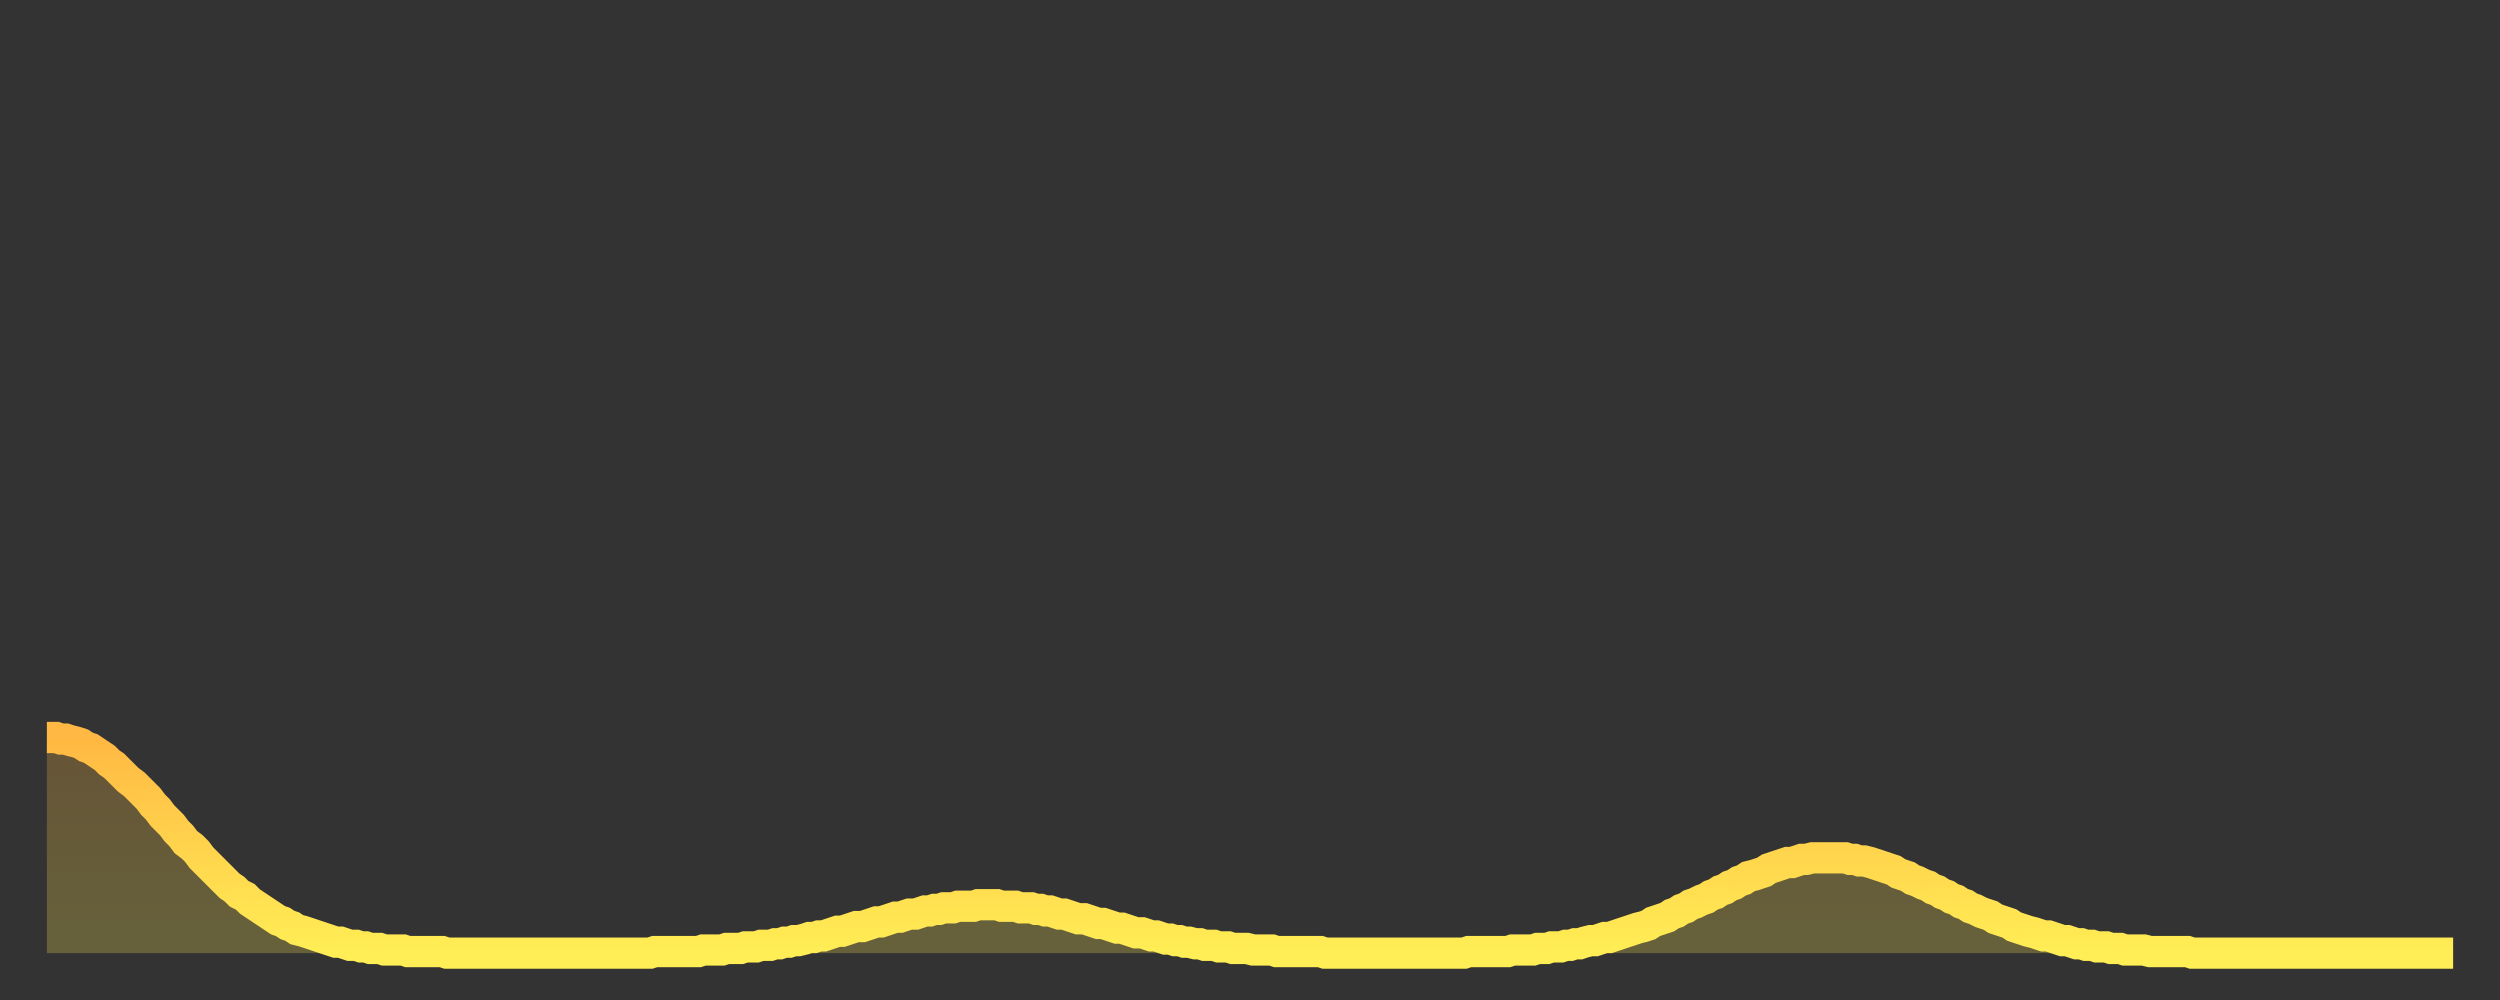 <?xml version="1.0" encoding="utf-8" ?>
<svg baseProfile="full" height="64" version="1.1" width="160" xmlns="http://www.w3.org/2000/svg" xmlns:ev="http://www.w3.org/2001/xml-events" xmlns:xlink="http://www.w3.org/1999/xlink"><rect width="100%" height="100%" fill="#333333" stroke="none"/><defs><linearGradient id="id1123254" x1="0" x2="0" y1="0" y2="1"><stop offset="0%" stop-color="#ffb843" /><stop offset="50%" stop-color="#ffd34c" /><stop offset="100%" stop-color="#ffee55" /></linearGradient></defs><g transform="translate(3,3)"><g><path d="M 0.0 44.2 0.3 44.2 0.6 44.2 0.9 44.3 1.2 44.3 1.5 44.4 1.9 44.5 2.2 44.6 2.5 44.8 2.8 44.9 3.1 45.1 3.4 45.3 3.7 45.5 4.0 45.8 4.3 46.0 4.6 46.3 4.9 46.6 5.2 46.9 5.6 47.2 5.9 47.5 6.2 47.8 6.5 48.1 6.8 48.5 7.1 48.8 7.4 49.2 7.7 49.5 8.0 49.8 8.3 50.2 8.6 50.5 8.9 50.9 9.3 51.2 9.6 51.5 9.9 51.9 10.2 52.2 10.5 52.5 10.8 52.8 11.1 53.1 11.4 53.4 11.7 53.7 12.0 53.9 12.3 54.2 12.7 54.4 13.0 54.7 13.3 54.9 13.6 55.1 13.9 55.3 14.2 55.5 14.5 55.7 14.8 55.9 15.1 56.0 15.4 56.2 15.7 56.3 16.0 56.5 16.4 56.6 16.7 56.7 17.0 56.8 17.3 56.9 17.6 57.0 17.9 57.1 18.2 57.2 18.5 57.3 18.8 57.3 19.1 57.4 19.4 57.5 19.8 57.5 20.1 57.6 20.4 57.6 20.7 57.7 21.0 57.7 21.3 57.7 21.6 57.8 21.9 57.8 22.2 57.8 22.5 57.8 22.8 57.8 23.1 57.9 23.5 57.9 23.8 57.9 24.1 57.9 24.4 57.9 24.7 57.9 25.0 57.9 25.3 57.9 25.6 58.0 25.9 58.0 26.2 58.0 26.5 58.0 26.8 58.0 27.2 58.0 27.5 58.0 27.8 58.0 28.1 58.0 28.4 58.0 28.7 58.0 29.0 58.0 29.3 58.0 29.6 58.0 29.9 58.0 30.2 58.0 30.6 58.0 30.9 58.0 31.2 58.0 31.5 58.0 31.8 58.0 32.1 58.0 32.4 58.0 32.7 58.0 33.0 58.0 33.3 58.0 33.6 58.0 33.9 58.0 34.3 58.0 34.6 58.0 34.9 58.0 35.2 58.0 35.5 58.0 35.8 58.0 36.1 58.0 36.4 58.0 36.7 58.0 37.0 58.0 37.3 58.0 37.7 58.0 38.0 58.0 38.3 58.0 38.6 58.0 38.9 57.9 39.2 57.9 39.5 57.9 39.8 57.9 40.1 57.9 40.4 57.9 40.7 57.9 41.0 57.9 41.4 57.9 41.7 57.9 42.0 57.8 42.3 57.8 42.6 57.8 42.9 57.8 43.2 57.8 43.5 57.7 43.8 57.7 44.1 57.7 44.4 57.7 44.7 57.6 45.1 57.6 45.4 57.6 45.7 57.5 46.0 57.5 46.3 57.5 46.6 57.4 46.9 57.4 47.2 57.3 47.5 57.3 47.8 57.2 48.1 57.2 48.5 57.1 48.8 57.0 49.1 57.0 49.4 56.9 49.7 56.9 50.0 56.8 50.3 56.7 50.6 56.6 50.9 56.6 51.2 56.5 51.5 56.4 51.8 56.3 52.2 56.3 52.5 56.2 52.8 56.1 53.1 56.0 53.4 56.0 53.7 55.9 54.0 55.8 54.3 55.7 54.6 55.7 54.9 55.6 55.2 55.5 55.6 55.5 55.9 55.4 56.2 55.3 56.5 55.3 56.8 55.2 57.1 55.2 57.4 55.1 57.7 55.1 58.0 55.1 58.3 55.0 58.6 55.0 58.9 55.0 59.3 55.0 59.6 54.9 59.9 54.9 60.2 54.9 60.5 54.9 60.8 54.9 61.1 55.0 61.4 55.0 61.7 55.0 62.0 55.0 62.3 55.1 62.6 55.1 63.0 55.1 63.3 55.2 63.6 55.2 63.9 55.3 64.2 55.3 64.5 55.4 64.8 55.5 65.1 55.5 65.4 55.6 65.7 55.7 66.0 55.8 66.4 55.8 66.7 55.9 67.0 56.0 67.3 56.1 67.6 56.1 67.9 56.2 68.2 56.3 68.5 56.4 68.8 56.4 69.1 56.5 69.4 56.6 69.7 56.7 70.1 56.7 70.4 56.8 70.7 56.9 71.0 56.9 71.3 57.0 71.6 57.1 71.9 57.1 72.2 57.2 72.5 57.2 72.8 57.3 73.1 57.3 73.5 57.4 73.8 57.4 74.1 57.5 74.4 57.5 74.7 57.5 75.0 57.6 75.3 57.6 75.6 57.6 75.9 57.7 76.2 57.7 76.5 57.7 76.8 57.7 77.2 57.8 77.5 57.8 77.8 57.8 78.1 57.8 78.4 57.8 78.7 57.9 79.0 57.9 79.3 57.9 79.6 57.9 79.9 57.9 80.2 57.9 80.5 57.9 80.9 57.9 81.2 57.9 81.5 57.9 81.8 58.0 82.1 58.0 82.4 58.0 82.7 58.0 83.0 58.0 83.3 58.0 83.6 58.0 83.9 58.0 84.3 58.0 84.6 58.0 84.9 58.0 85.2 58.0 85.5 58.0 85.8 58.0 86.1 58.0 86.4 58.0 86.7 58.0 87.0 58.0 87.3 58.0 87.6 58.0 88.0 58.0 88.3 58.0 88.6 58.0 88.9 58.0 89.2 58.0 89.5 58.0 89.8 58.0 90.1 58.0 90.4 58.0 90.7 58.0 91.0 57.9 91.4 57.9 91.7 57.9 92.0 57.9 92.3 57.9 92.6 57.9 92.9 57.9 93.2 57.9 93.5 57.9 93.8 57.8 94.1 57.8 94.4 57.8 94.7 57.8 95.1 57.8 95.4 57.7 95.7 57.7 96.0 57.7 96.3 57.6 96.6 57.6 96.9 57.6 97.2 57.5 97.5 57.5 97.8 57.4 98.1 57.4 98.4 57.3 98.8 57.2 99.1 57.2 99.4 57.1 99.7 57.0 100.0 57.0 100.3 56.9 100.6 56.8 100.9 56.7 101.2 56.6 101.5 56.5 101.8 56.4 102.2 56.3 102.5 56.2 102.8 56.0 103.1 55.9 103.4 55.8 103.7 55.7 104.0 55.5 104.3 55.4 104.6 55.2 104.9 55.1 105.2 54.9 105.5 54.8 105.9 54.6 106.2 54.5 106.5 54.3 106.8 54.2 107.1 54.0 107.4 53.9 107.7 53.7 108.0 53.6 108.3 53.4 108.6 53.3 108.9 53.1 109.3 53.0 109.6 52.9 109.9 52.8 110.2 52.6 110.5 52.5 110.8 52.4 111.1 52.3 111.4 52.2 111.7 52.2 112.0 52.1 112.3 52.0 112.6 52.0 113.0 51.9 113.3 51.9 113.6 51.9 113.9 51.9 114.2 51.9 114.5 51.9 114.8 51.9 115.1 51.9 115.4 52.0 115.7 52.0 116.0 52.1 116.3 52.1 116.7 52.2 117.0 52.3 117.3 52.4 117.6 52.5 117.9 52.6 118.2 52.7 118.5 52.9 118.8 53.0 119.1 53.1 119.4 53.3 119.7 53.4 120.1 53.6 120.4 53.7 120.7 53.9 121.0 54.0 121.3 54.2 121.6 54.3 121.9 54.5 122.2 54.6 122.5 54.8 122.8 54.9 123.1 55.1 123.4 55.2 123.8 55.4 124.1 55.5 124.4 55.6 124.7 55.8 125.0 55.9 125.3 56.0 125.6 56.1 125.9 56.3 126.2 56.4 126.5 56.5 126.8 56.6 127.2 56.7 127.5 56.8 127.8 56.9 128.1 56.9 128.4 57.0 128.7 57.1 129.0 57.2 129.3 57.2 129.6 57.3 129.9 57.4 130.2 57.4 130.5 57.5 130.9 57.5 131.2 57.6 131.5 57.6 131.8 57.6 132.1 57.7 132.4 57.7 132.7 57.7 133.0 57.8 133.3 57.8 133.6 57.8 133.9 57.8 134.2 57.8 134.6 57.9 134.9 57.9 135.2 57.9 135.5 57.9 135.8 57.9 136.1 57.9 136.4 57.9 136.7 57.9 137.0 57.9 137.3 58.0 137.6 58.0 138.0 58.0 138.3 58.0 138.6 58.0 138.9 58.0 139.2 58.0 139.5 58.0 139.8 58.0 140.1 58.0 140.4 58.0 140.7 58.0 141.0 58.0 141.3 58.0 141.7 58.0 142.0 58.0 142.3 58.0 142.6 58.0 142.9 58.0 143.2 58.0 143.5 58.0 143.8 58.0 144.1 58.0 144.4 58.0 144.7 58.0 145.1 58.0 145.4 58.0 145.7 58.0 146.0 58.0 146.3 58.0 146.6 58.0 146.9 58.0 147.2 58.0 147.5 58.0 147.8 58.0 148.1 58.0 148.4 58.0 148.8 58.0 149.1 58.0 149.4 58.0 149.7 58.0 150.0 58.0 150.3 58.0 150.6 58.0 150.9 58.0 151.2 58.0 151.5 58.0 151.8 58.0 152.1 58.0 152.5 58.0 152.8 58.0 153.1 58.0 153.4 58.0 153.7 58.0 154.0 58.0" fill="none" id="graph-curve" opacity="1" stroke="url(#id1123254)" stroke-width="2" /><path d="M 0 58 L 0.0 44.2 0.3 44.2 0.6 44.2 0.9 44.3 1.2 44.3 1.5 44.4 1.9 44.5 2.2 44.6 2.5 44.8 2.8 44.9 3.1 45.1 3.4 45.3 3.7 45.5 4.0 45.8 4.3 46.0 4.6 46.3 4.9 46.6 5.2 46.9 5.6 47.2 5.9 47.5 6.2 47.8 6.5 48.1 6.8 48.5 7.1 48.8 7.4 49.2 7.7 49.5 8.0 49.8 8.3 50.2 8.6 50.5 8.9 50.9 9.3 51.2 9.6 51.5 9.9 51.9 10.2 52.2 10.5 52.5 10.8 52.8 11.1 53.1 11.4 53.4 11.7 53.7 12.0 53.9 12.3 54.2 12.7 54.4 13.0 54.7 13.3 54.9 13.6 55.1 13.9 55.3 14.2 55.5 14.5 55.7 14.8 55.9 15.1 56.0 15.4 56.2 15.7 56.3 16.0 56.5 16.4 56.6 16.7 56.7 17.0 56.8 17.3 56.9 17.6 57.0 17.9 57.1 18.2 57.2 18.5 57.3 18.8 57.3 19.1 57.4 19.4 57.5 19.8 57.5 20.1 57.6 20.4 57.6 20.7 57.7 21.0 57.7 21.3 57.7 21.6 57.8 21.9 57.8 22.2 57.8 22.5 57.8 22.8 57.8 23.1 57.9 23.5 57.9 23.8 57.9 24.1 57.9 24.4 57.9 24.7 57.9 25.0 57.9 25.3 57.9 25.6 58.0 25.9 58.0 26.2 58.0 26.5 58.0 26.8 58.0 27.2 58.0 27.5 58.0 27.8 58.0 28.1 58.0 28.4 58.0 28.7 58.0 29.0 58.0 29.3 58.0 29.6 58.0 29.9 58.0 30.2 58.0 30.6 58.0 30.9 58.0 31.2 58.0 31.5 58.0 31.8 58.0 32.1 58.0 32.4 58.0 32.7 58.0 33.0 58.0 33.3 58.0 33.6 58.0 33.9 58.0 34.3 58.0 34.6 58.0 34.9 58.0 35.2 58.0 35.5 58.0 35.8 58.0 36.1 58.0 36.4 58.0 36.7 58.0 37.0 58.0 37.3 58.0 37.7 58.0 38.0 58.0 38.3 58.0 38.6 58.0 38.9 57.9 39.2 57.9 39.5 57.9 39.8 57.9 40.1 57.9 40.4 57.9 40.7 57.9 41.0 57.9 41.4 57.9 41.7 57.9 42.0 57.8 42.3 57.8 42.6 57.8 42.9 57.8 43.2 57.8 43.5 57.7 43.8 57.7 44.1 57.7 44.4 57.7 44.7 57.6 45.1 57.6 45.4 57.6 45.7 57.5 46.0 57.5 46.3 57.5 46.6 57.4 46.9 57.4 47.2 57.3 47.5 57.3 47.8 57.2 48.1 57.2 48.5 57.1 48.8 57.0 49.1 57.0 49.4 56.9 49.7 56.9 50.0 56.8 50.3 56.7 50.6 56.6 50.9 56.6 51.2 56.5 51.5 56.4 51.8 56.3 52.2 56.3 52.5 56.2 52.8 56.1 53.1 56.0 53.4 56.0 53.7 55.9 54.0 55.8 54.3 55.7 54.6 55.7 54.9 55.6 55.2 55.5 55.6 55.5 55.9 55.4 56.2 55.3 56.5 55.3 56.8 55.2 57.1 55.2 57.4 55.1 57.7 55.1 58.0 55.1 58.3 55.0 58.6 55.0 58.9 55.0 59.3 55.0 59.6 54.9 59.9 54.9 60.2 54.9 60.5 54.9 60.8 54.9 61.1 55.0 61.4 55.0 61.7 55.0 62.0 55.0 62.3 55.1 62.6 55.1 63.0 55.1 63.3 55.2 63.6 55.2 63.9 55.3 64.2 55.3 64.5 55.4 64.8 55.5 65.1 55.5 65.4 55.6 65.7 55.7 66.0 55.8 66.4 55.8 66.7 55.9 67.0 56.0 67.3 56.1 67.6 56.1 67.9 56.2 68.2 56.3 68.5 56.4 68.8 56.4 69.1 56.5 69.4 56.6 69.7 56.7 70.1 56.7 70.4 56.8 70.7 56.9 71.0 56.9 71.3 57.0 71.6 57.1 71.9 57.1 72.2 57.2 72.5 57.2 72.8 57.3 73.1 57.3 73.5 57.4 73.8 57.4 74.1 57.5 74.4 57.5 74.7 57.5 75.0 57.6 75.3 57.6 75.6 57.6 75.9 57.7 76.2 57.7 76.5 57.7 76.8 57.7 77.2 57.8 77.5 57.8 77.8 57.8 78.1 57.8 78.4 57.8 78.7 57.9 79.0 57.9 79.3 57.9 79.6 57.9 79.9 57.9 80.2 57.9 80.5 57.9 80.9 57.9 81.2 57.9 81.5 57.9 81.8 58.0 82.1 58.0 82.4 58.0 82.7 58.0 83.0 58.0 83.3 58.0 83.6 58.0 83.9 58.0 84.3 58.0 84.6 58.0 84.9 58.0 85.2 58.0 85.5 58.0 85.8 58.0 86.1 58.0 86.4 58.0 86.7 58.0 87.0 58.0 87.3 58.0 87.6 58.0 88.0 58.0 88.3 58.0 88.6 58.0 88.9 58.0 89.2 58.0 89.5 58.0 89.8 58.0 90.1 58.0 90.4 58.0 90.7 58.0 91.0 57.9 91.4 57.9 91.7 57.9 92.0 57.9 92.3 57.9 92.6 57.9 92.9 57.9 93.2 57.9 93.5 57.9 93.8 57.8 94.1 57.8 94.4 57.8 94.7 57.8 95.1 57.8 95.4 57.7 95.7 57.7 96.0 57.7 96.3 57.6 96.6 57.6 96.9 57.6 97.2 57.5 97.5 57.5 97.8 57.4 98.1 57.4 98.4 57.3 98.8 57.2 99.1 57.2 99.4 57.1 99.7 57.0 100.0 57.0 100.3 56.9 100.6 56.8 100.9 56.7 101.2 56.6 101.5 56.5 101.8 56.4 102.2 56.3 102.5 56.2 102.8 56.0 103.1 55.9 103.4 55.8 103.7 55.7 104.0 55.5 104.3 55.4 104.6 55.2 104.9 55.1 105.2 54.9 105.5 54.8 105.9 54.6 106.2 54.5 106.5 54.3 106.8 54.2 107.1 54.0 107.4 53.9 107.7 53.7 108.0 53.6 108.3 53.4 108.6 53.3 108.9 53.1 109.3 53.0 109.6 52.9 109.9 52.8 110.2 52.6 110.5 52.5 110.8 52.4 111.1 52.3 111.4 52.2 111.7 52.2 112.0 52.1 112.3 52.0 112.6 52.0 113.0 51.9 113.3 51.9 113.6 51.9 113.9 51.9 114.2 51.9 114.5 51.9 114.8 51.9 115.1 51.9 115.4 52.0 115.7 52.0 116.0 52.1 116.3 52.1 116.7 52.2 117.0 52.3 117.3 52.4 117.6 52.5 117.9 52.6 118.2 52.7 118.5 52.9 118.8 53.0 119.1 53.1 119.4 53.3 119.7 53.4 120.1 53.6 120.4 53.7 120.7 53.9 121.0 54.0 121.3 54.2 121.6 54.3 121.9 54.5 122.2 54.6 122.5 54.8 122.8 54.9 123.1 55.1 123.4 55.2 123.8 55.4 124.1 55.5 124.4 55.6 124.7 55.8 125.0 55.9 125.3 56.0 125.6 56.1 125.9 56.3 126.2 56.4 126.5 56.5 126.8 56.6 127.2 56.7 127.5 56.8 127.8 56.9 128.1 56.9 128.4 57.0 128.7 57.1 129.0 57.2 129.3 57.2 129.6 57.3 129.9 57.4 130.2 57.4 130.5 57.5 130.9 57.5 131.2 57.6 131.5 57.6 131.8 57.6 132.1 57.7 132.4 57.7 132.7 57.7 133.0 57.8 133.3 57.8 133.6 57.8 133.9 57.8 134.2 57.8 134.6 57.9 134.9 57.9 135.2 57.9 135.5 57.9 135.8 57.9 136.1 57.9 136.4 57.9 136.7 57.9 137.0 57.9 137.3 58.0 137.6 58.0 138.0 58.0 138.3 58.0 138.6 58.0 138.9 58.0 139.2 58.0 139.5 58.0 139.8 58.0 140.1 58.0 140.4 58.0 140.7 58.0 141.0 58.0 141.3 58.0 141.7 58.0 142.0 58.0 142.3 58.0 142.6 58.0 142.9 58.0 143.2 58.0 143.5 58.0 143.8 58.0 144.1 58.0 144.4 58.0 144.7 58.0 145.1 58.0 145.4 58.0 145.7 58.0 146.0 58.0 146.3 58.0 146.6 58.0 146.9 58.0 147.2 58.0 147.5 58.0 147.8 58.0 148.1 58.0 148.4 58.0 148.8 58.0 149.1 58.0 149.4 58.0 149.7 58.0 150.0 58.0 150.3 58.0 150.6 58.0 150.9 58.0 151.2 58.0 151.5 58.0 151.8 58.0 152.1 58.0 152.5 58.0 152.8 58.0 153.1 58.0 153.4 58.0 153.7 58.0 154.0 58.0 154 58" fill="url(#id1123254)" fill-opacity=".25" id="graph-shadow" /></g></g></svg>